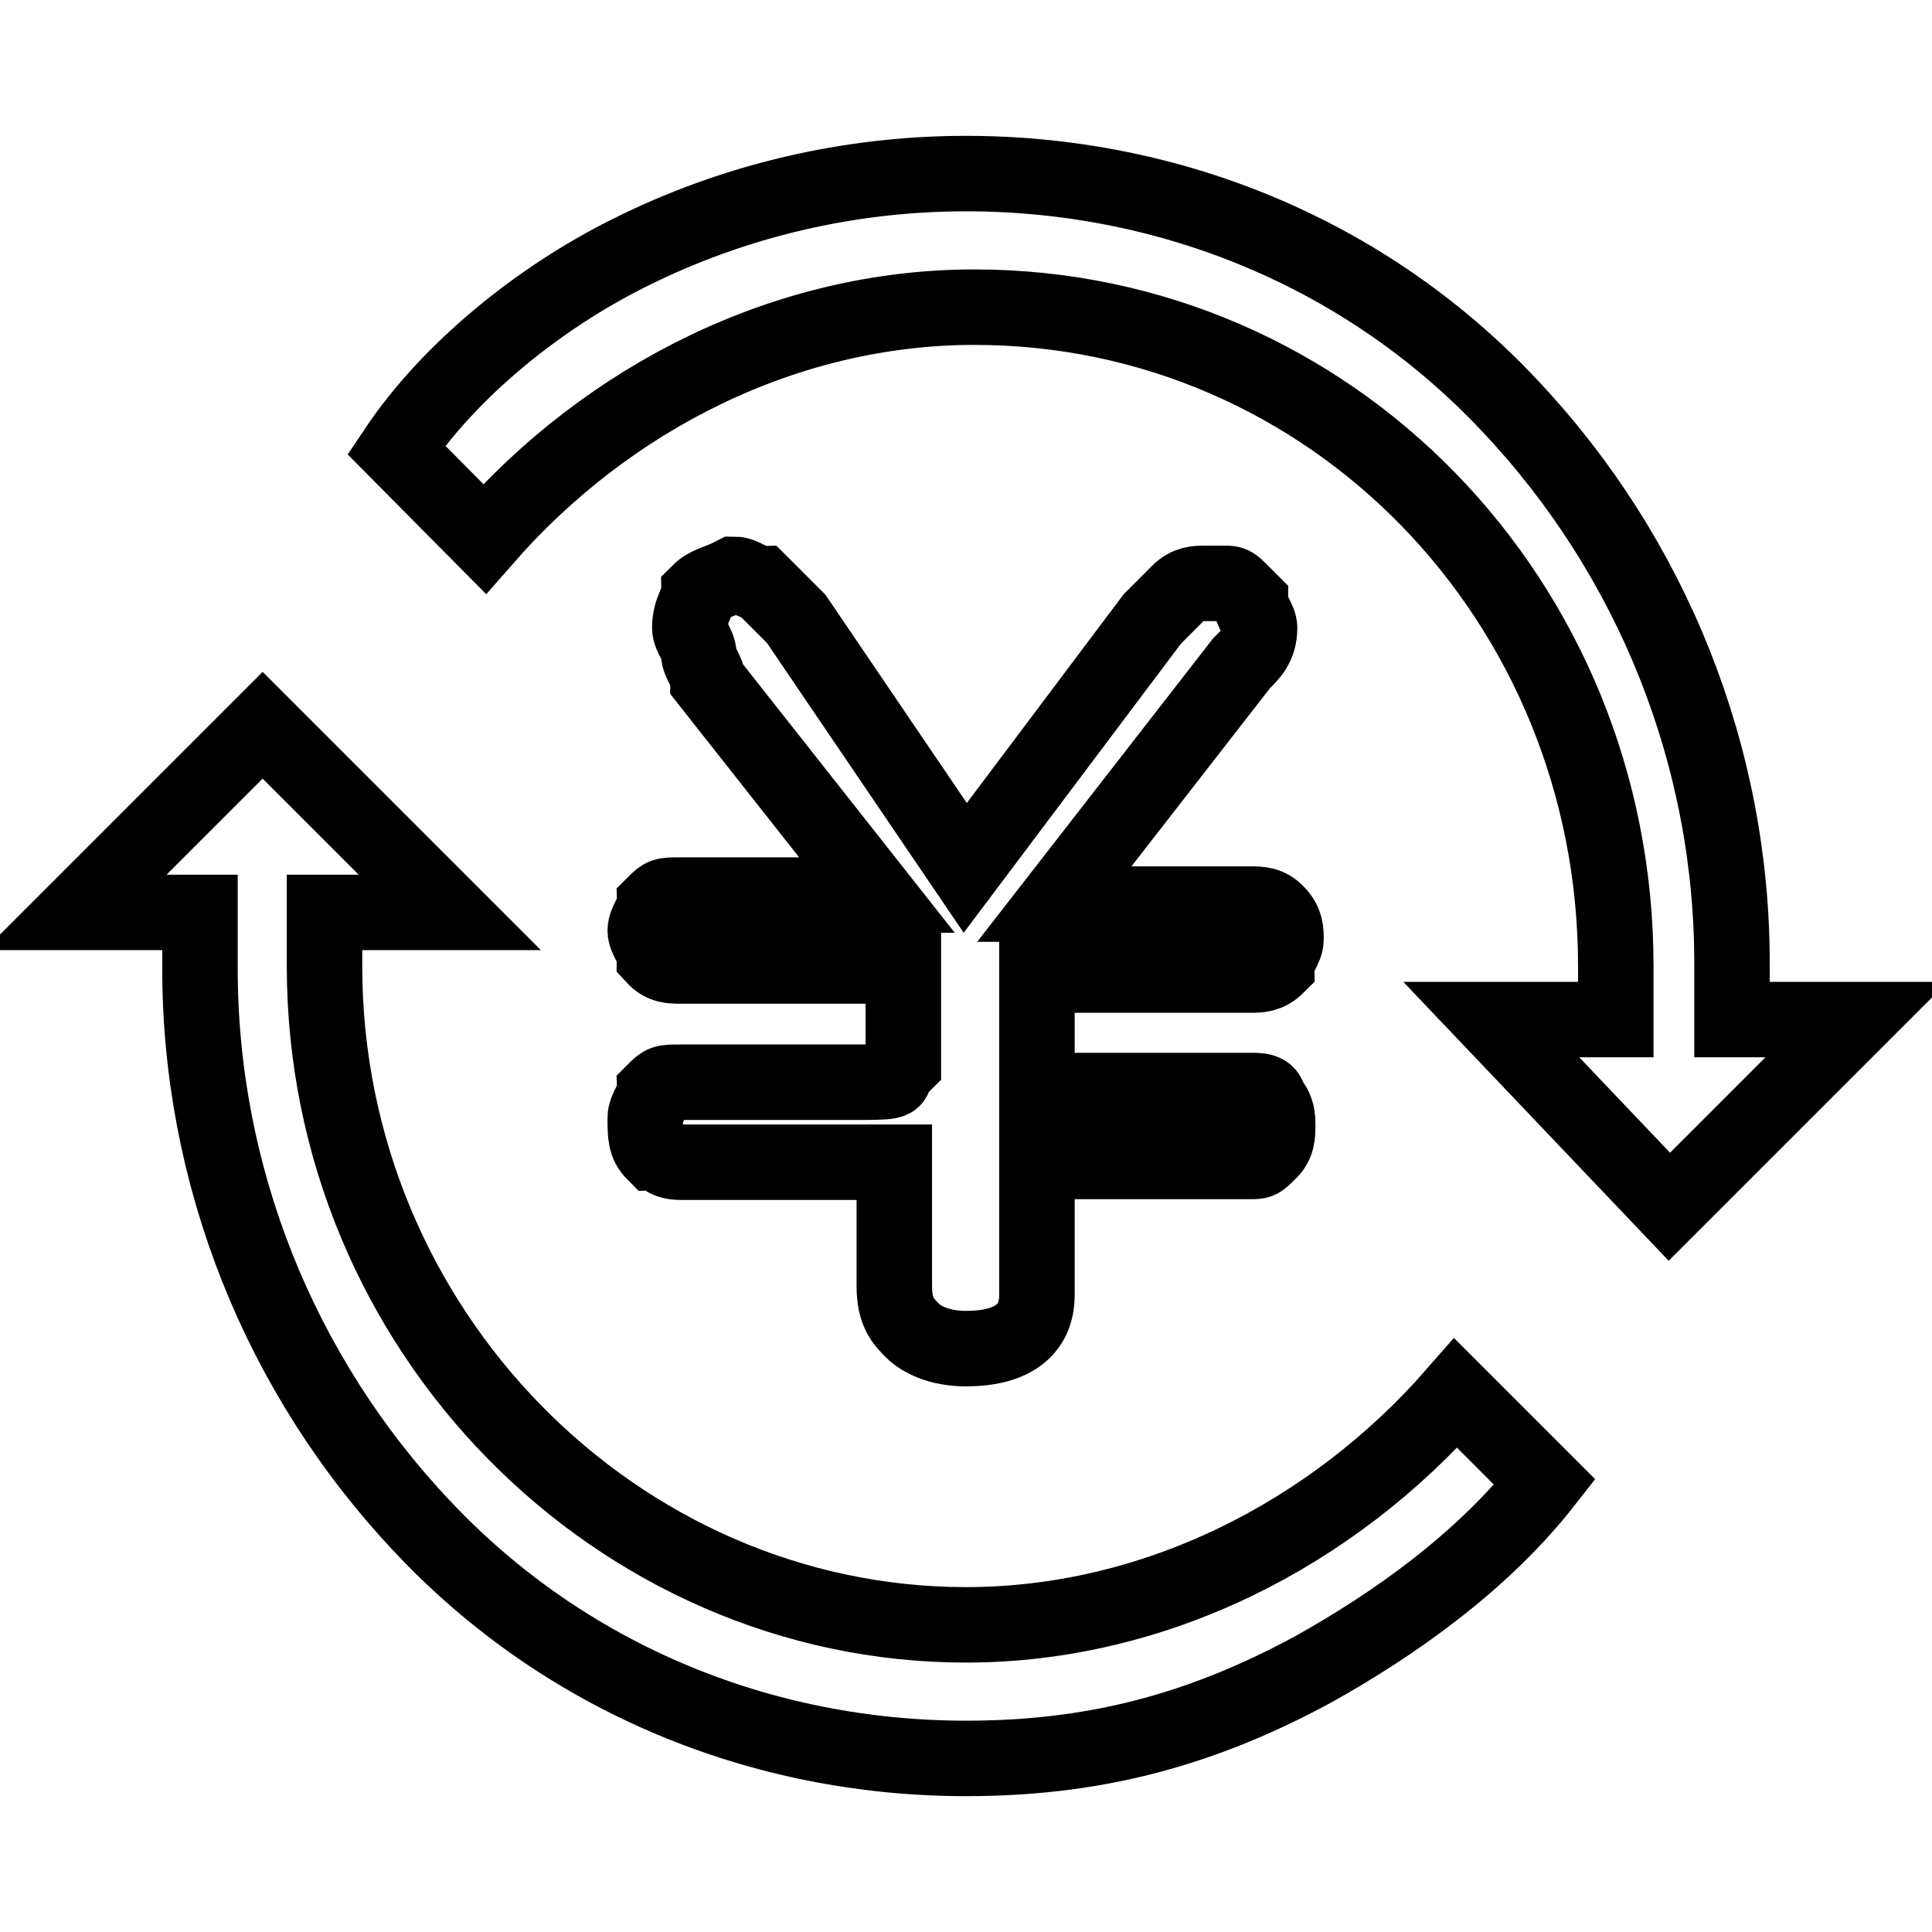 <?xml version="1.0" encoding="utf-8"?>
<!-- Svg Vector Icons : http://www.onlinewebfonts.com/icon -->
<!DOCTYPE svg PUBLIC "-//W3C//DTD SVG 1.1//EN" "http://www.w3.org/Graphics/SVG/1.1/DTD/svg11.dtd">
<svg version="1.1" xmlns="http://www.w3.org/2000/svg" xmlns:xlink="http://www.w3.org/1999/xlink" x="0px" y="0px" viewBox="0 0 256 256" enable-background="new 0 0 256 256" xml:space="preserve">
<g> <path stroke-width="10" fill-opacity="0" stroke="#000000"  d="M128,233c-27.1,0-53.1-10.6-72-30.7c-19-20.1-29.6-46.7-29.5-74.3v-7.1H10l24.8-24.8l24.8,24.8H43v7.1 c0,48.4,38.9,87.3,85,87.3c24.8,0,48.4-11.8,64.9-30.7l11.8,11.8c-8.3,10.6-20.1,18.9-30.7,24.8C158.7,229.5,144.5,233,128,233 L128,233z M197.6,135.1h16.5V128c0-48.4-37.8-87.3-85-87.3c-24.8,0-48.4,11.8-64.9,30.7L52.5,59.6c7.1-10.6,18.9-20.1,30.7-26 C97.3,26.5,112.7,23,128,23c27.1,0,53.1,10.6,72,30.7c19,20.1,29.6,46.7,29.5,74.3v7.1H246l-24.8,24.8L197.6,135.1z"/> <path stroke-width="10" fill-opacity="0" stroke="#000000"  d="M128,178.7c-3.5,0-5.9-1.2-7.1-2.4c-1.2-1.2-2.4-2.4-2.4-5.9V154H90.2c-2.4,0-2.4-1.2-3.5-1.2 c-1.2-1.2-1.2-2.4-1.2-4.7c0-1.2,1.2-2.4,1.2-3.5c1.2-1.2,1.2-1.2,3.5-1.2h22.4c5.9,0,5.9,0,5.9-1.2l1.2-1.2v-13H90.2 c-1.2,0-2.4,0-3.5-1.2c0-1.2-1.2-2.4-1.2-3.5c0-1.2,1.2-2.4,1.2-3.5c1.2-1.2,1.2-1.2,3.5-1.2h26L93.8,90.2c0-1.2-1.2-2.4-1.2-3.5 c0-1.2-1.2-2.4-1.2-3.5c0-2.4,1.2-3.5,1.2-4.7c1.2-1.2,2.4-1.2,4.7-2.4c1.2,0,2.4,1.2,3.5,1.2l4.7,4.7l22.4,33l24.8-33l3.5-3.5 c1.2-1.2,2.4-1.2,3.5-1.2h2.4c1.2,0,1.2,0,2.4,1.2l1.2,1.2c0,1.2,1.2,2.4,1.2,3.5c0,2.4-1.2,3.5-2.4,4.7l-24.8,31.9h26 c1.2,0,2.4,0,3.5,1.2c1.2,1.2,1.2,2.4,1.2,3.5s-1.2,2.4-1.2,3.5c-1.2,1.2-2.4,1.2-3.5,1.2h-28.3v15.3h28.3c1.2,0,2.4,0,2.4,1.2 c1.2,1.2,1.2,2.4,1.2,3.5s0,2.4-1.2,3.5c-1.2,1.2-1.2,1.2-2.4,1.2h-28.3v17.7C137.4,176.4,133.9,178.7,128,178.7z"/></g>
</svg>